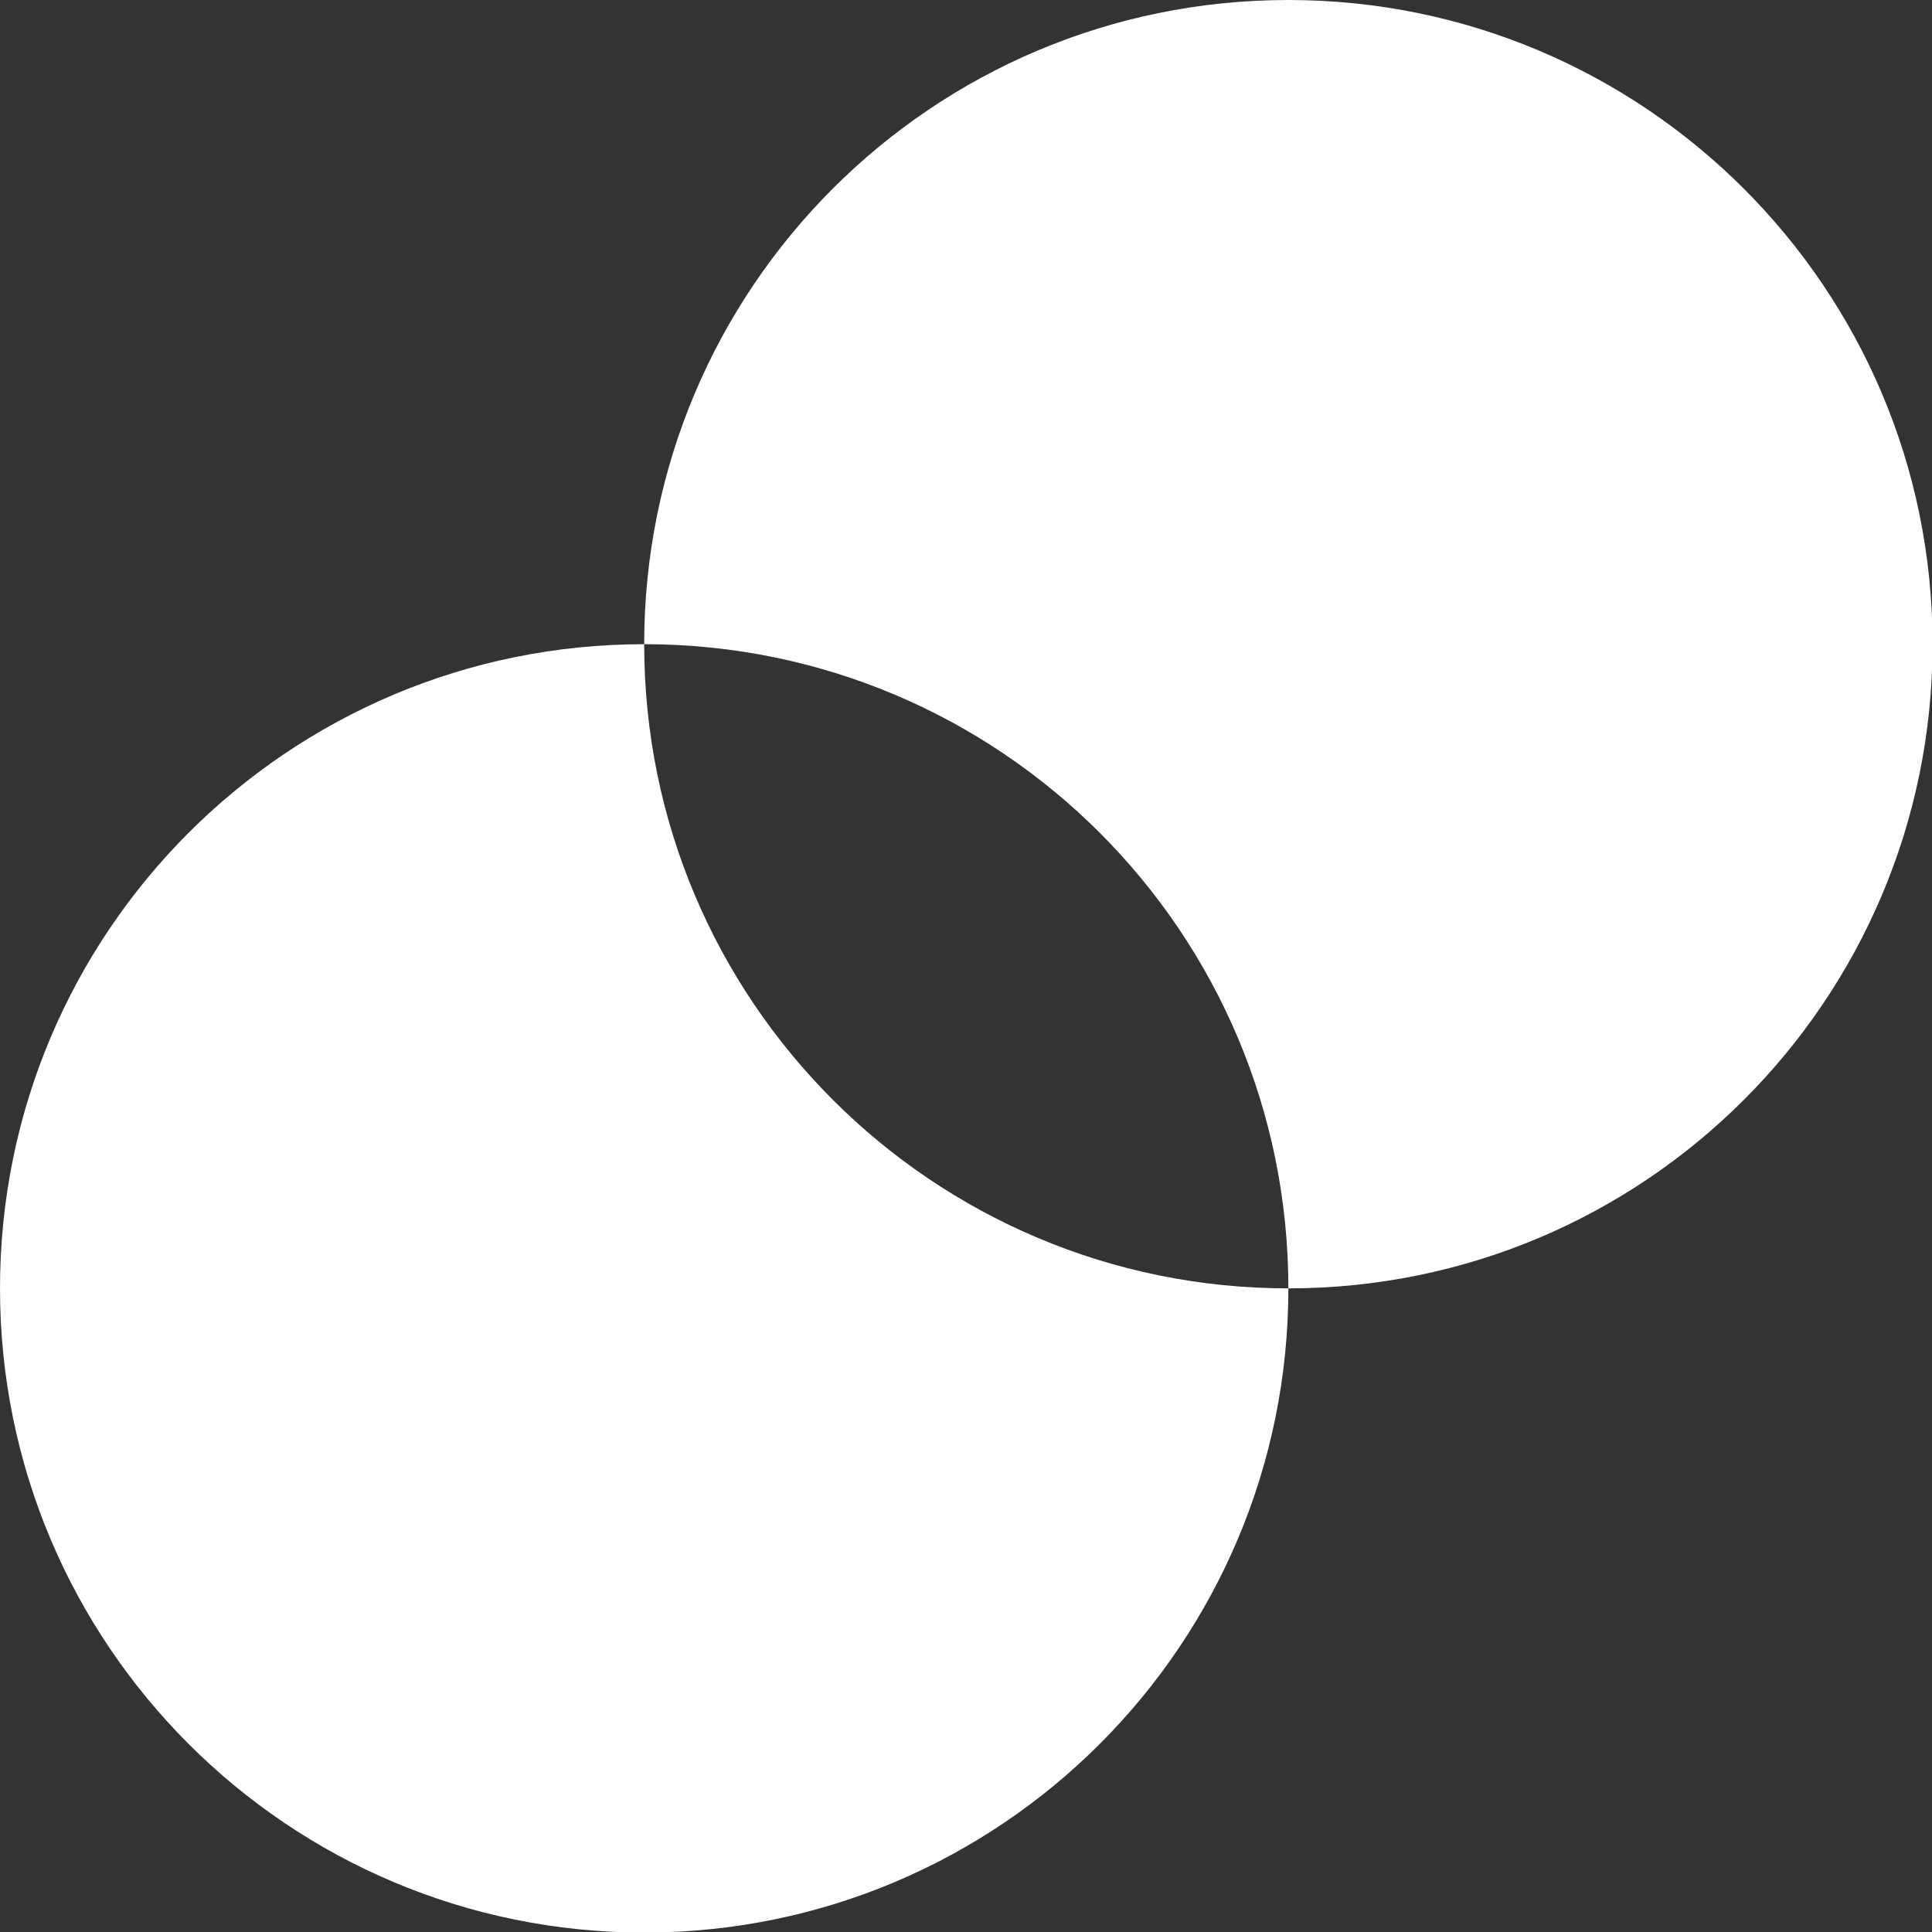 <?xml version="1.0" encoding="UTF-8"?>
<svg id="Layer_1" xmlns="http://www.w3.org/2000/svg" width="34.79" height="34.79" viewBox="0 0 34.79 34.79">
  <rect x="0" y="0" width="34.79" height="34.79" fill="#333333" stroke="none"/>
  <defs>
    <style>
      .cls-1 {
        fill: #fff;
      }
    </style>
  </defs>
  <path class="cls-1" d="M11.6,11.6C5.19,11.6,0,16.79,0,23.2s5.19,11.6,11.6,11.6,11.6-5.19,11.6-11.6c-6.41,0-11.6-5.19-11.6-11.6Z"/>
  <path class="cls-1" d="M23.2,0c-6.41,0-11.6,5.19-11.6,11.6,6.41,0,11.6,5.19,11.6,11.6,6.41,0,11.6-5.19,11.6-11.6S29.6,0,23.2,0Z"/>
</svg>